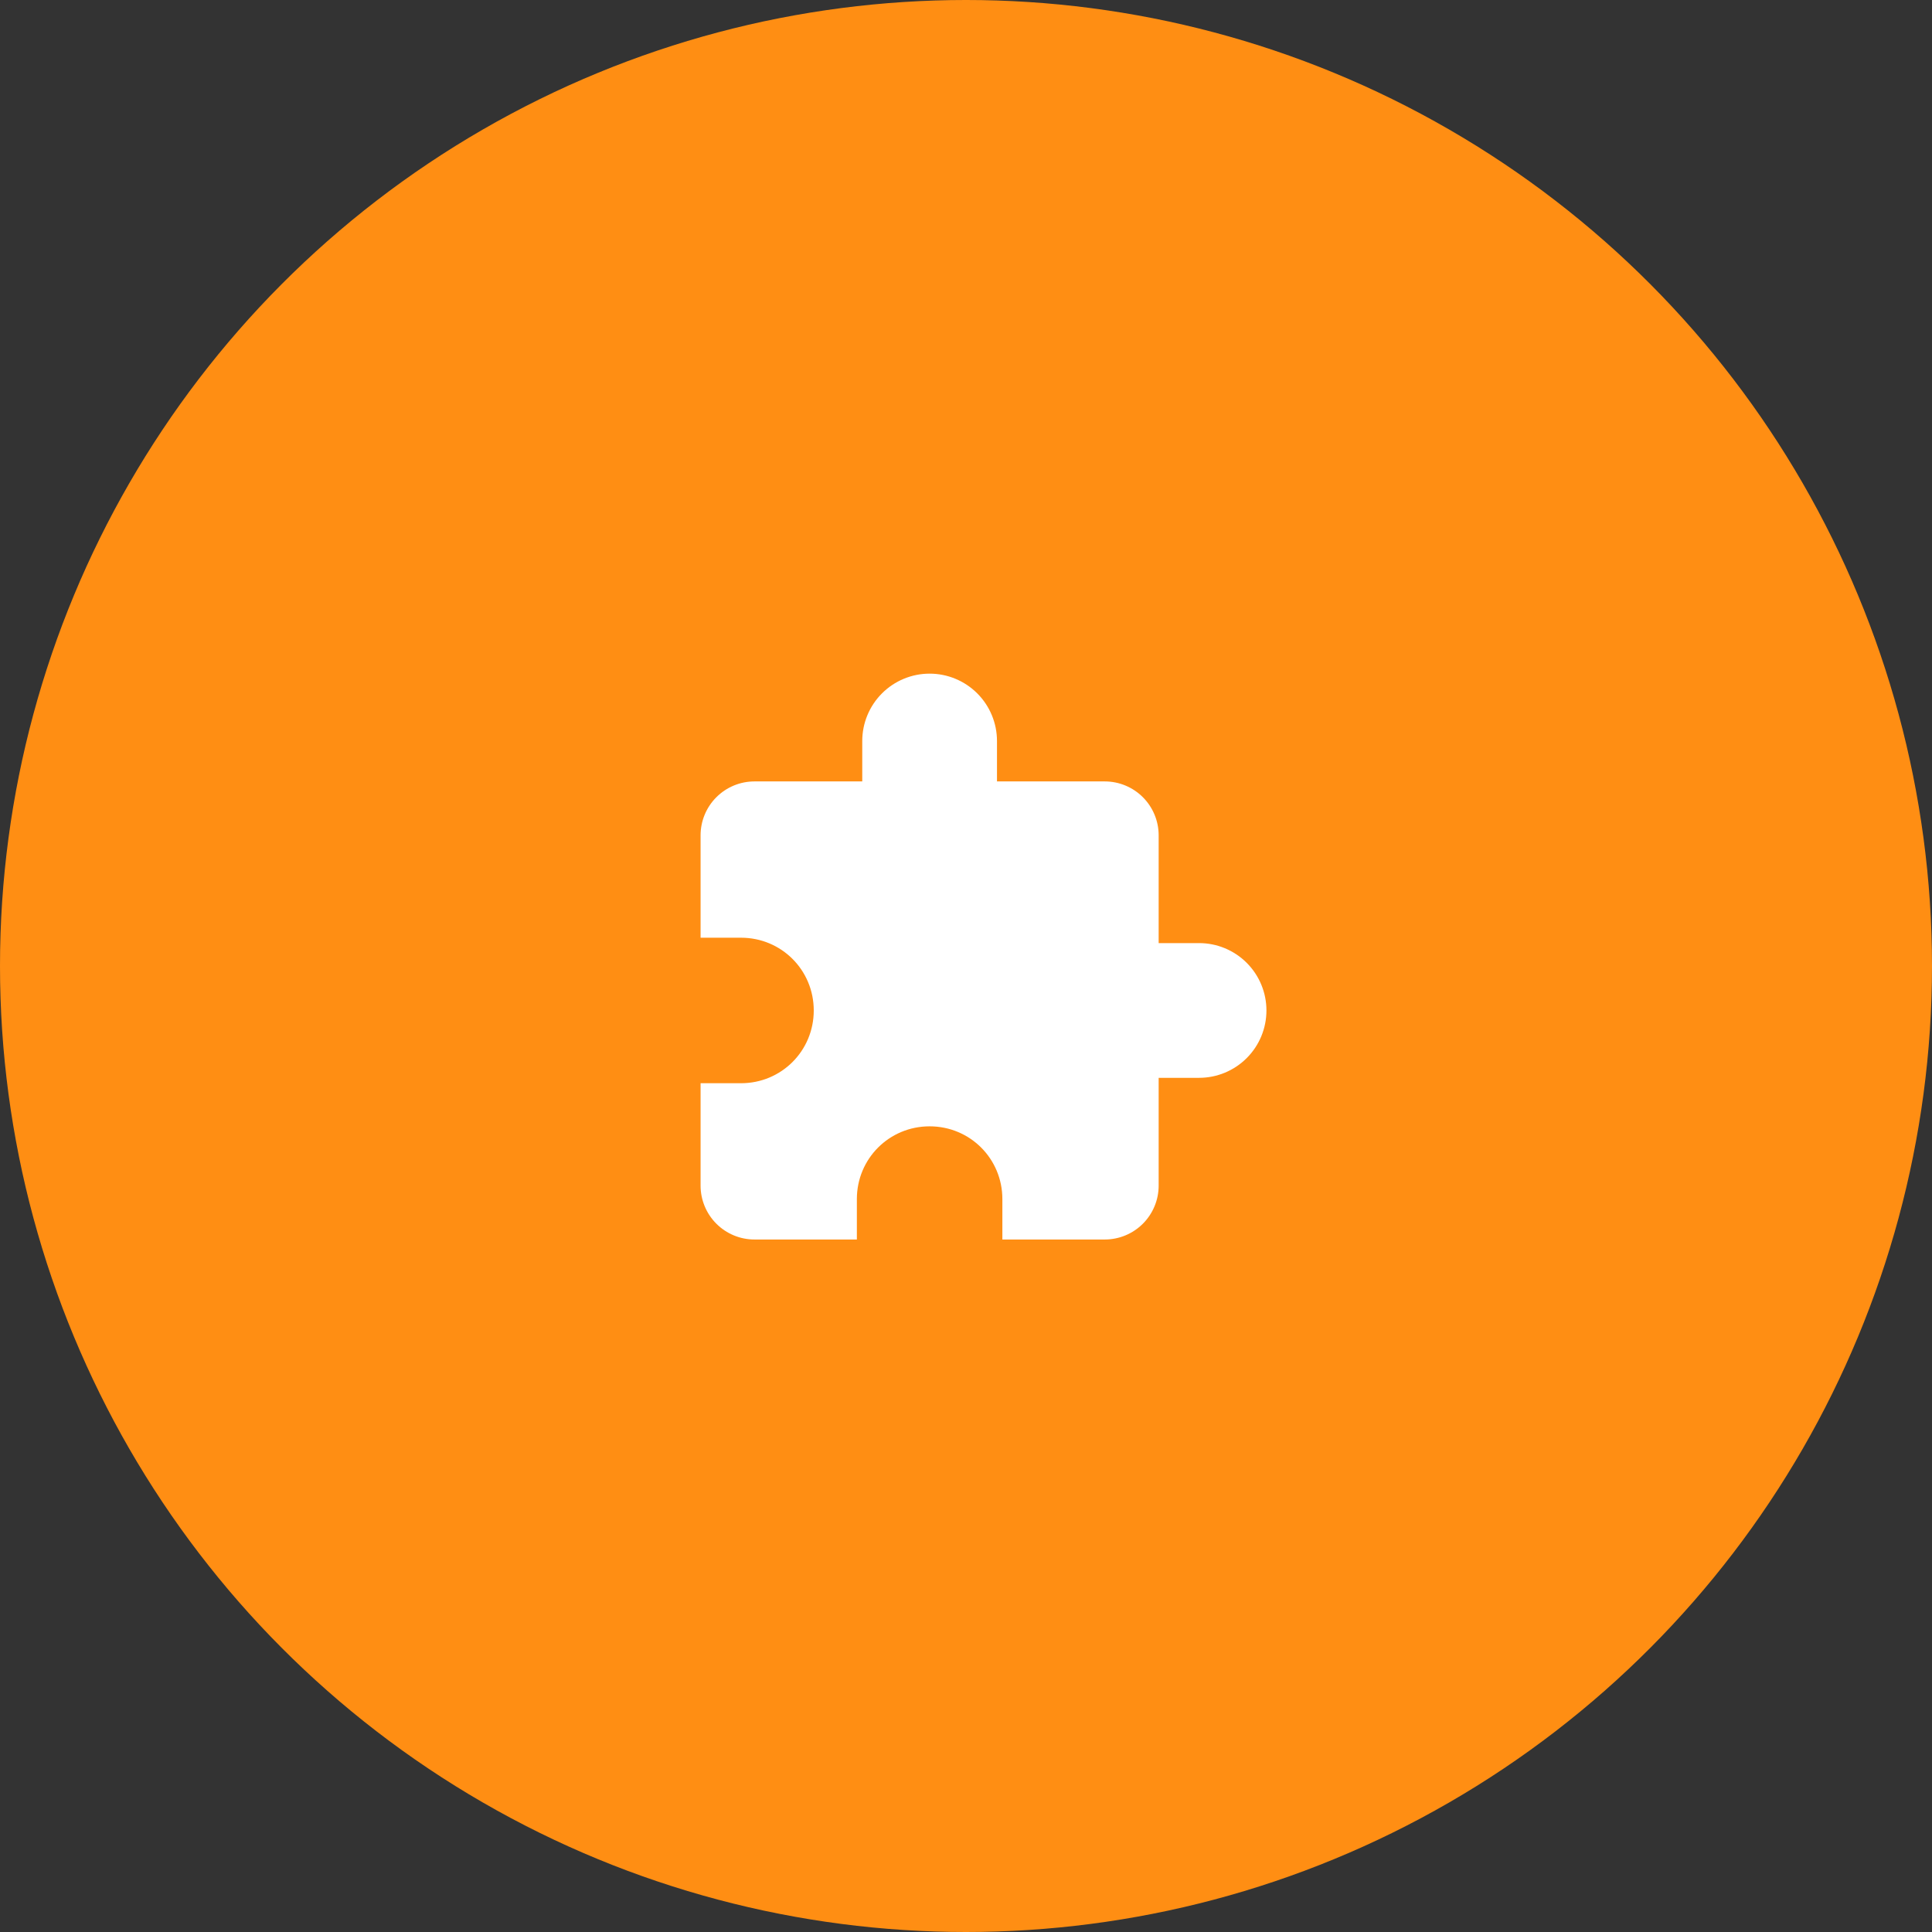 <svg width="239" height="239" viewBox="0 0 239 239" fill="none" xmlns="http://www.w3.org/2000/svg">
<rect x="0" y="0" width="239" height="239" fill="#333333" stroke="none"/>
<circle cx="119.5" cy="119.5" r="119.5" fill="#FF8E13"/>
<path d="M148.333 116.667H143.333V103.334C143.333 101.566 142.63 99.87 141.38 98.62C140.13 97.37 138.434 96.667 136.666 96.667H123.333V91.667C123.333 89.457 122.455 87.338 120.892 85.775C119.329 84.212 117.209 83.334 114.999 83.334C112.789 83.334 110.67 84.212 109.107 85.775C107.544 87.338 106.666 89.457 106.666 91.667V96.667H93.333C91.565 96.667 89.869 97.37 88.619 98.62C87.368 99.87 86.666 101.566 86.666 103.334V116.001H91.666C96.666 116.001 100.666 120.001 100.666 125.001C100.666 130.001 96.666 134.001 91.666 134.001H86.666V146.667C86.666 148.435 87.368 150.131 88.619 151.381C89.869 152.632 91.565 153.334 93.333 153.334H105.999V148.334C105.999 143.334 109.999 139.334 114.999 139.334C119.999 139.334 123.999 143.334 123.999 148.334V153.334H136.666C138.434 153.334 140.13 152.632 141.38 151.381C142.63 150.131 143.333 148.435 143.333 146.667V133.334H148.333C150.543 133.334 152.662 132.456 154.225 130.893C155.788 129.33 156.666 127.211 156.666 125.001C156.666 122.791 155.788 120.671 154.225 119.108C152.662 117.545 150.543 116.667 148.333 116.667Z" fill="white"/>
</svg>
